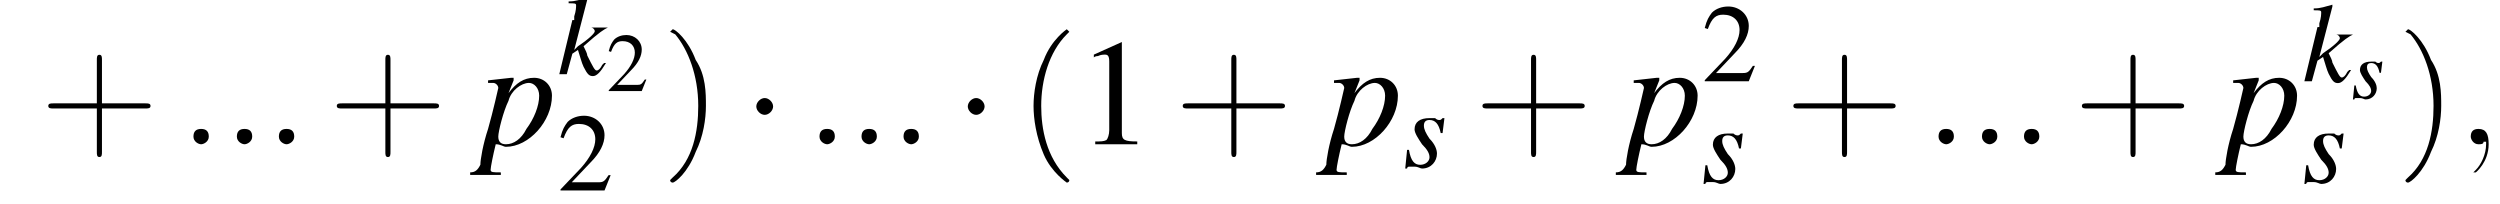 <?xml version='1.0' encoding='UTF-8'?>
<!---4.2-->
<svg height='14.6pt' version='1.1' viewBox='147.4 72.0 178.5 14.6' width='178.5pt' xmlns='http://www.w3.org/2000/svg' xmlns:xlink='http://www.w3.org/1999/xlink'>
<defs>
<path d='M7.2 -2.5C7.3 -2.5 7.5 -2.5 7.5 -2.7S7.3 -2.9 7.2 -2.9H1.3C1.1 -2.9 0.9 -2.9 0.9 -2.7S1.1 -2.5 1.3 -2.5H7.2Z' id='g1-0'/>
<path d='M2.1 -2.7C2.1 -3 1.8 -3.3 1.5 -3.3S0.9 -3 0.9 -2.7S1.2 -2.1 1.5 -2.1S2.1 -2.4 2.1 -2.7Z' id='g1-1'/>
<use id='g19-50' transform='scale(0.548)' xlink:href='#g3-50'/>
<path d='M2 1.4C2 1.4 2 1.4 1.9 1.3C1.1 0.5 0.9 -0.6 0.9 -1.5C0.9 -2.5 1.2 -3.6 1.9 -4.3C2 -4.4 2 -4.4 2 -4.4C2 -4.4 1.9 -4.5 1.9 -4.5C1.9 -4.5 1.3 -4.1 1 -3.3C0.7 -2.7 0.6 -2 0.6 -1.5C0.6 -1 0.7 -0.3 1 0.4C1.3 1.1 1.9 1.5 1.9 1.5C1.9 1.5 2 1.5 2 1.4Z' id='g20-40'/>
<path d='M1.7 -1.5C1.7 -2 1.7 -2.7 1.3 -3.3C1 -4.1 0.5 -4.5 0.4 -4.5C0.4 -4.5 0.3 -4.4 0.3 -4.4C0.3 -4.4 0.3 -4.4 0.5 -4.3C1 -3.7 1.4 -2.7 1.4 -1.5C1.4 -0.5 1.2 0.6 0.4 1.3C0.3 1.4 0.3 1.4 0.3 1.4C0.3 1.5 0.4 1.5 0.4 1.5C0.5 1.5 1 1.1 1.3 0.3C1.6 -0.3 1.7 -1 1.7 -1.5Z' id='g20-41'/>
<path d='M2.4 -1.4H4.1C4.2 -1.4 4.3 -1.4 4.3 -1.5S4.2 -1.6 4.1 -1.6H2.4V-3.3C2.4 -3.4 2.4 -3.5 2.3 -3.5S2.2 -3.4 2.2 -3.3V-1.6H0.5C0.4 -1.6 0.3 -1.6 0.3 -1.5S0.4 -1.4 0.5 -1.4H2.2V0.3C2.2 0.4 2.2 0.5 2.3 0.5S2.4 0.4 2.4 0.3V-1.4Z' id='g20-43'/>
<path d='M3.2 -7.3L1.2 -6.4V-6.2C1.3 -6.3 1.5 -6.3 1.5 -6.3C1.7 -6.4 1.9 -6.4 2 -6.4C2.2 -6.4 2.3 -6.3 2.3 -5.9V-1C2.3 -0.7 2.2 -0.4 2.1 -0.3C1.9 -0.2 1.7 -0.2 1.3 -0.2V0H4.3V-0.2C3.4 -0.2 3.2 -0.3 3.2 -0.8V-7.3L3.2 -7.3Z' id='g3-49'/>
<path d='M5.2 -1.5L5 -1.5C4.6 -0.9 4.5 -0.8 4 -0.8H1.4L3.2 -2.7C4.2 -3.7 4.6 -4.6 4.6 -5.4C4.6 -6.5 3.7 -7.3 2.6 -7.3C2 -7.3 1.4 -7.1 1 -6.7C0.7 -6.3 0.5 -6 0.3 -5.2L0.6 -5.1C1 -6.2 1.4 -6.5 2.1 -6.5C3.1 -6.5 3.7 -5.9 3.7 -5C3.7 -4.2 3.2 -3.2 2.3 -2.2L0.3 -0.1V0H4.6L5.2 -1.5Z' id='g3-50'/>
<path d='M2.5 -0.6L2.4 -0.5C2.3 -0.3 2.2 -0.2 2.1 -0.2C2 -0.2 1.9 -0.4 1.6 -1C1.6 -1.1 1.5 -1.3 1.4 -1.5C2.3 -2.3 2.5 -2.4 2.7 -2.5V-2.5H1.7V-2.5H1.8C1.9 -2.5 2 -2.4 2 -2.3C2 -2.2 1.7 -1.9 1.1 -1.5C1 -1.4 1 -1.4 0.9 -1.3L1.6 -4L1.6 -4.1C1.2 -4 1 -3.9 0.6 -3.9V-3.8C0.9 -3.8 1 -3.8 1 -3.7C1 -3.6 1 -3.4 0.9 -3.1C0.9 -3 0.9 -3 0.9 -2.9L0.8 -2.9L0.1 0H0.5L0.8 -1.1L1.1 -1.3C1.2 -1 1.3 -0.6 1.4 -0.4C1.6 0 1.7 0.1 1.9 0.1C2.1 0.1 2.3 -0.1 2.6 -0.6L2.5 -0.6Z' id='g8-107'/>
<path d='M0.3 -2.4H0.5C0.5 -2.4 0.5 -2.4 0.5 -2.4C0.6 -2.4 0.7 -2.3 0.7 -2.2C0.7 -2.2 0.5 -1.3 0.3 -0.6C0.1 0 0 0.6 0 0.8C-0.1 1 -0.2 1.1 -0.4 1.1V1.2H0.8V1.1C0.5 1.1 0.4 1.1 0.4 1C0.4 0.9 0.5 0.4 0.6 0C0.8 0 0.9 0.1 1 0.1C1.9 0.1 2.8 -0.9 2.8 -1.9C2.8 -2.3 2.5 -2.6 2.1 -2.6C1.7 -2.6 1.4 -2.4 1.1 -2L1.3 -2.5L1.3 -2.6C1.3 -2.6 1.3 -2.6 1.3 -2.6L1.3 -2.6C1.3 -2.6 1.3 -2.6 1.3 -2.6L1.2 -2.6L0.3 -2.5L0.3 -2.4ZM1.9 -2.4C2.1 -2.4 2.3 -2.2 2.3 -1.9C2.3 -1.5 2.1 -1 1.8 -0.6C1.6 -0.2 1.3 0 1 0C0.8 0 0.7 -0.1 0.7 -0.3C0.7 -0.5 0.9 -1.3 1.1 -1.7C1.2 -2.1 1.6 -2.4 1.9 -2.4Z' id='g8-112'/>
<path d='M0.2 -0.9L0.1 0.1H0.2C0.2 0 0.3 0 0.3 0C0.4 0 0.5 0 0.6 0C0.8 0 0.9 0.1 1 0.1C1.5 0.1 1.8 -0.3 1.8 -0.7C1.8 -0.9 1.7 -1.2 1.4 -1.5C1.2 -1.8 1.1 -2 1.1 -2.2C1.1 -2.4 1.2 -2.5 1.4 -2.5C1.7 -2.5 1.9 -2.3 2 -1.8H2.1L2.2 -2.6H2.1C2 -2.5 2 -2.5 1.9 -2.5C1.9 -2.5 1.8 -2.5 1.7 -2.6C1.6 -2.6 1.5 -2.6 1.4 -2.6C0.9 -2.6 0.6 -2.4 0.6 -2C0.6 -1.8 0.8 -1.5 1 -1.2C1.3 -0.9 1.4 -0.7 1.4 -0.5C1.4 -0.3 1.2 -0.1 0.9 -0.1C0.6 -0.1 0.4 -0.3 0.3 -0.9H0.2Z' id='g8-115'/>
<path d='M1.1 -0.3C1.1 -0.5 1 -0.6 0.8 -0.6S0.5 -0.5 0.5 -0.3S0.7 0 0.8 0S1.1 -0.1 1.1 -0.3Z' id='g7-58'/>
<path d='M1.2 0C1.2 -0.4 1.1 -0.6 0.8 -0.6C0.6 -0.6 0.5 -0.5 0.5 -0.3C0.5 -0.2 0.6 0 0.8 0C0.9 0 1 0 1 -0.1C1.1 -0.1 1.1 -0.1 1.1 -0.1S1.1 -0.1 1.1 0C1.1 0.4 0.9 0.8 0.7 1C0.6 1.1 0.6 1.1 0.6 1.1C0.6 1.1 0.6 1.1 0.7 1.1C0.7 1.1 1.2 0.7 1.2 0Z' id='g7-59'/>
<use id='g23-50' transform='scale(0.731)' xlink:href='#g3-50'/>
<use id='g27-49' xlink:href='#g3-49'/>
<use id='g28-40' transform='scale(1.825)' xlink:href='#g20-40'/>
<use id='g28-41' transform='scale(1.825)' xlink:href='#g20-41'/>
<use id='g28-43' transform='scale(1.825)' xlink:href='#g20-43'/>
<use id='g12-107' transform='scale(1.333)' xlink:href='#g8-107'/>
<use id='g12-115' transform='scale(1.333)' xlink:href='#g8-115'/>
<use id='g15-58' transform='scale(1.825)' xlink:href='#g7-58'/>
<use id='g15-59' transform='scale(1.825)' xlink:href='#g7-59'/>
<use id='g16-112' transform='scale(1.825)' xlink:href='#g8-112'/>
</defs>
<g id='page1'>

<use x='150.3' xlink:href='#g28-43' y='82.3'/>
<use x='160.3' xlink:href='#g15-58' y='82.3'/>
<use x='163.4' xlink:href='#g15-58' y='82.3'/>
<use x='166.4' xlink:href='#g15-58' y='82.3'/>
<use x='170.9' xlink:href='#g28-43' y='82.3'/>
<use x='181.7' xlink:href='#g16-112' y='82.3'/>
<use x='187.2' xlink:href='#g12-107' y='77.3'/>
<use x='190.7' xlink:href='#g19-50' y='78.5'/>
<use x='187.2' xlink:href='#g23-50' y='85.6'/>
<use x='194.7' xlink:href='#g28-41' y='82.3'/>
<use x='200.5' xlink:href='#g1-1' y='82.3'/>
<use x='205' xlink:href='#g15-58' y='82.3'/>
<use x='208' xlink:href='#g15-58' y='82.3'/>
<use x='211' xlink:href='#g15-58' y='82.3'/>
<use x='215.6' xlink:href='#g1-1' y='82.3'/>
<use x='220.1' xlink:href='#g28-40' y='82.3'/>
<use x='224.3' xlink:href='#g27-49' y='82.3'/>
<use x='231.3' xlink:href='#g28-43' y='82.3'/>
<use x='242.1' xlink:href='#g16-112' y='82.3'/>
<use x='247.6' xlink:href='#g12-115' y='83.9'/>
<use x='252.7' xlink:href='#g28-43' y='82.3'/>
<use x='263.5' xlink:href='#g16-112' y='82.3'/>
<use x='268.9' xlink:href='#g23-50' y='77.8'/>
<use x='268.9' xlink:href='#g12-115' y='85'/>
<use x='274.9' xlink:href='#g28-43' y='82.3'/>
<use x='284.9' xlink:href='#g15-58' y='82.3'/>
<use x='288' xlink:href='#g15-58' y='82.3'/>
<use x='291' xlink:href='#g15-58' y='82.3'/>
<use x='295.5' xlink:href='#g28-43' y='82.3'/>
<use x='306.3' xlink:href='#g16-112' y='82.3'/>
<use x='311.8' xlink:href='#g12-107' y='77.8'/>
<use x='315.3' xlink:href='#g8-115' y='79'/>
<use x='311.8' xlink:href='#g12-115' y='85'/>
<use x='318.6' xlink:href='#g28-41' y='82.3'/>
<use x='322.9' xlink:href='#g15-59' y='82.3'/>
</g>
</svg>